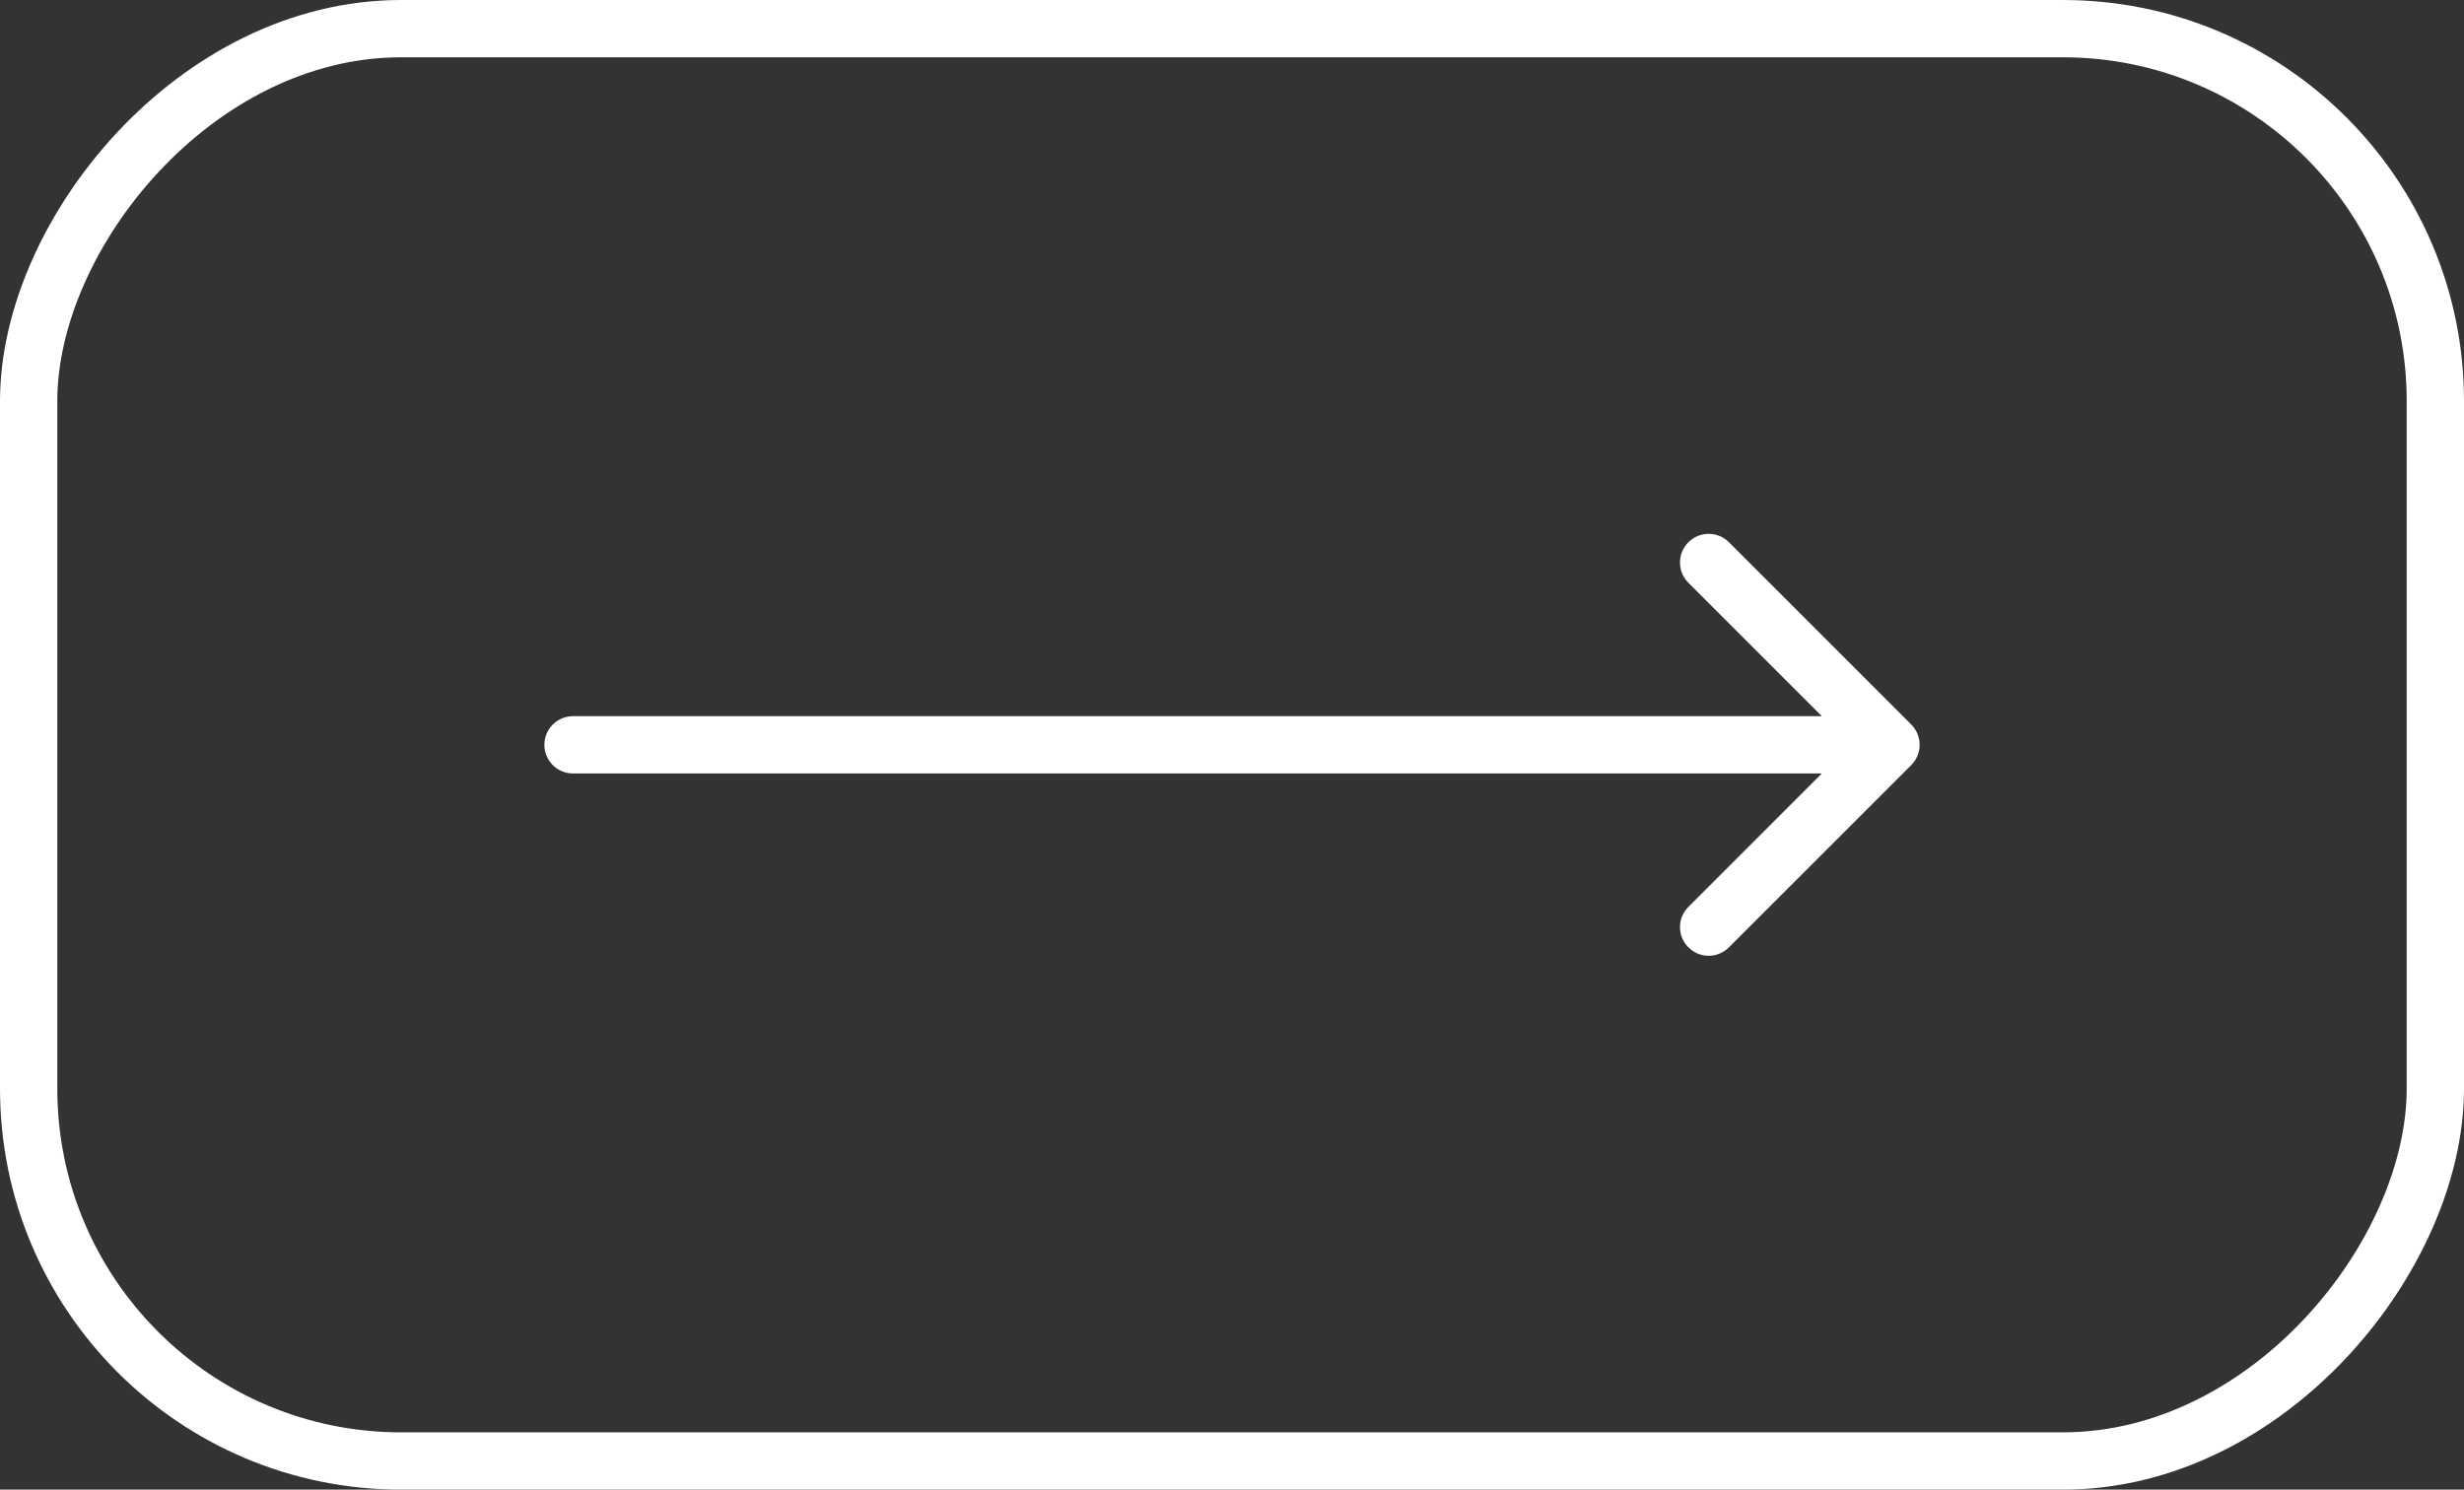<?xml version="1.0" encoding="UTF-8"?> <svg xmlns="http://www.w3.org/2000/svg" width="43" height="26" viewBox="0 0 43 26" fill="none"><rect x="0" y="0" width="43" height="26" fill="#333333" stroke="none"/><rect x="0.5" y="-0.5" width="42" height="25" rx="6.5" transform="matrix(1 0 0 -1 0 25)" stroke="white"></rect><path d="M10 13.5C9.724 13.5 9.5 13.276 9.5 13C9.5 12.724 9.724 12.5 10 12.5V13.5ZM33.354 12.646C33.549 12.842 33.549 13.158 33.354 13.354L30.172 16.535C29.976 16.731 29.66 16.731 29.465 16.535C29.269 16.34 29.269 16.024 29.465 15.828L32.293 13L29.465 10.172C29.269 9.976 29.269 9.66 29.465 9.464C29.66 9.269 29.976 9.269 30.172 9.464L33.354 12.646ZM10 12.5L33 12.5V13.5L10 13.5V12.5Z" fill="white"></path></svg> 